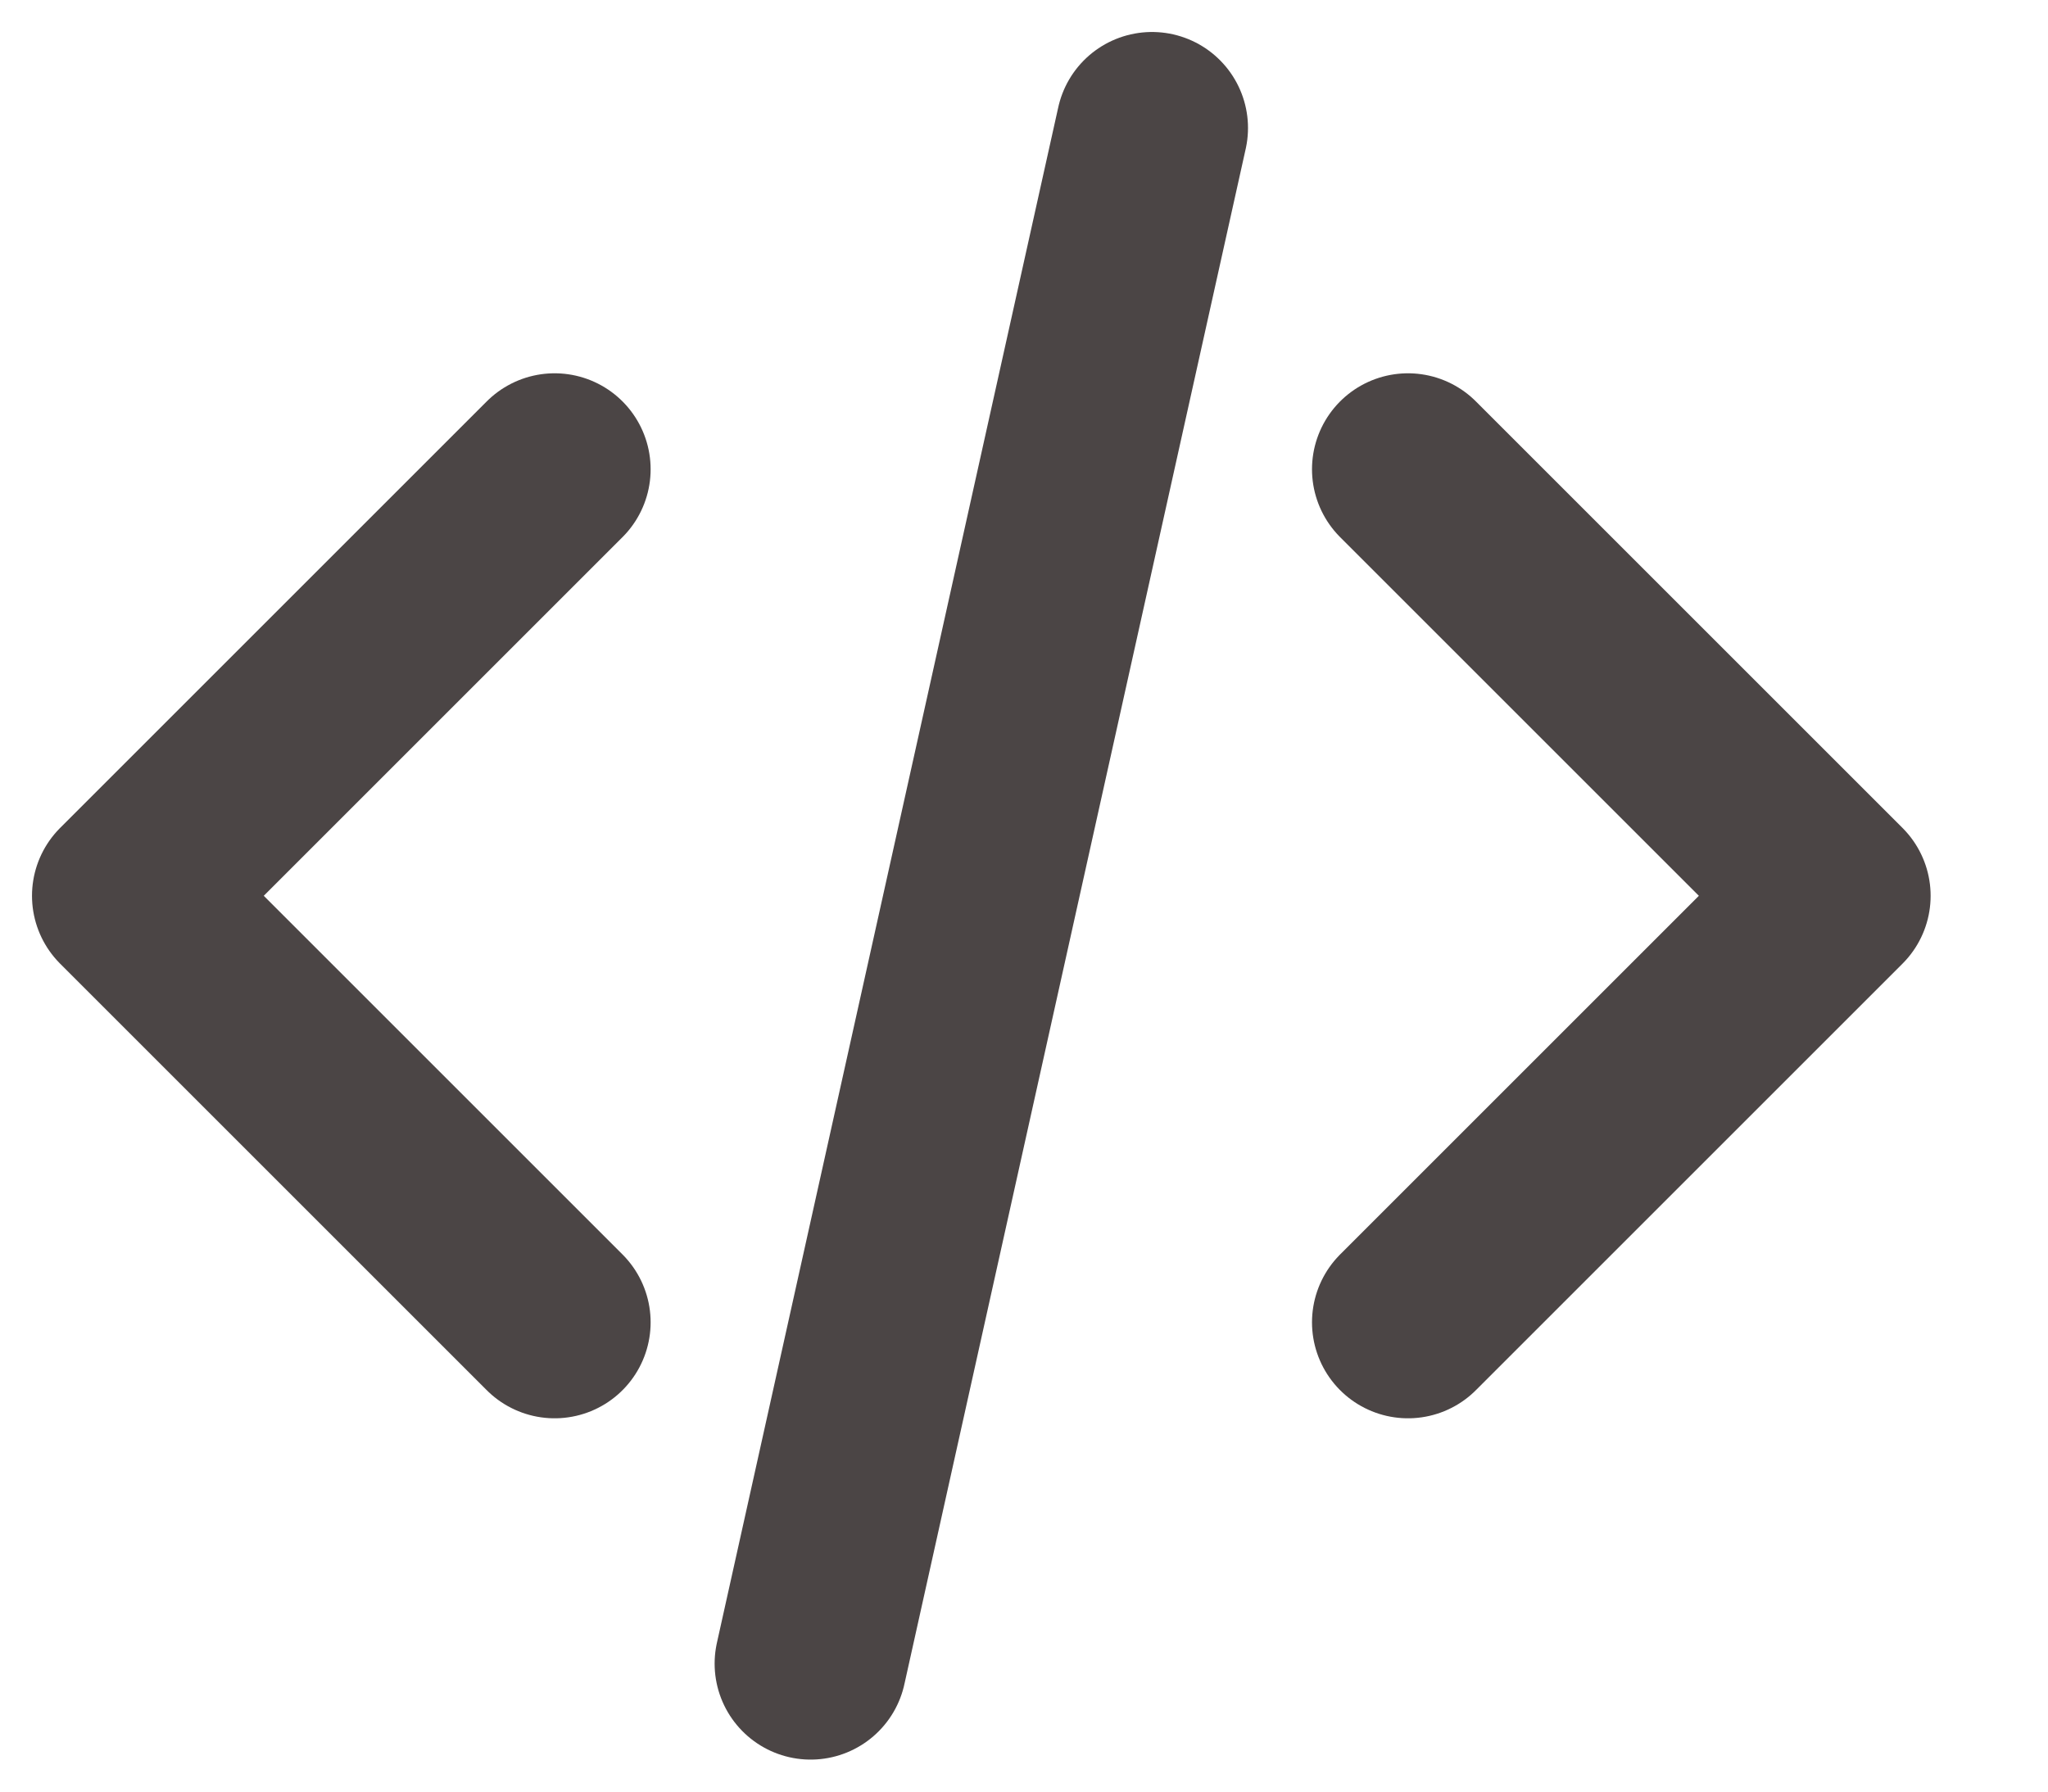 <svg width="16" height="14" viewBox="0 0 16 14" fill="none" xmlns="http://www.w3.org/2000/svg">
<path d="M11 10.333L14.333 7L11 3.667M4.333 3.667L1 7L4.333 10.333M9 1L6.333 13" stroke="#4B4545" stroke-width="1.5" stroke-linecap="round" stroke-linejoin="round"/>
</svg>
